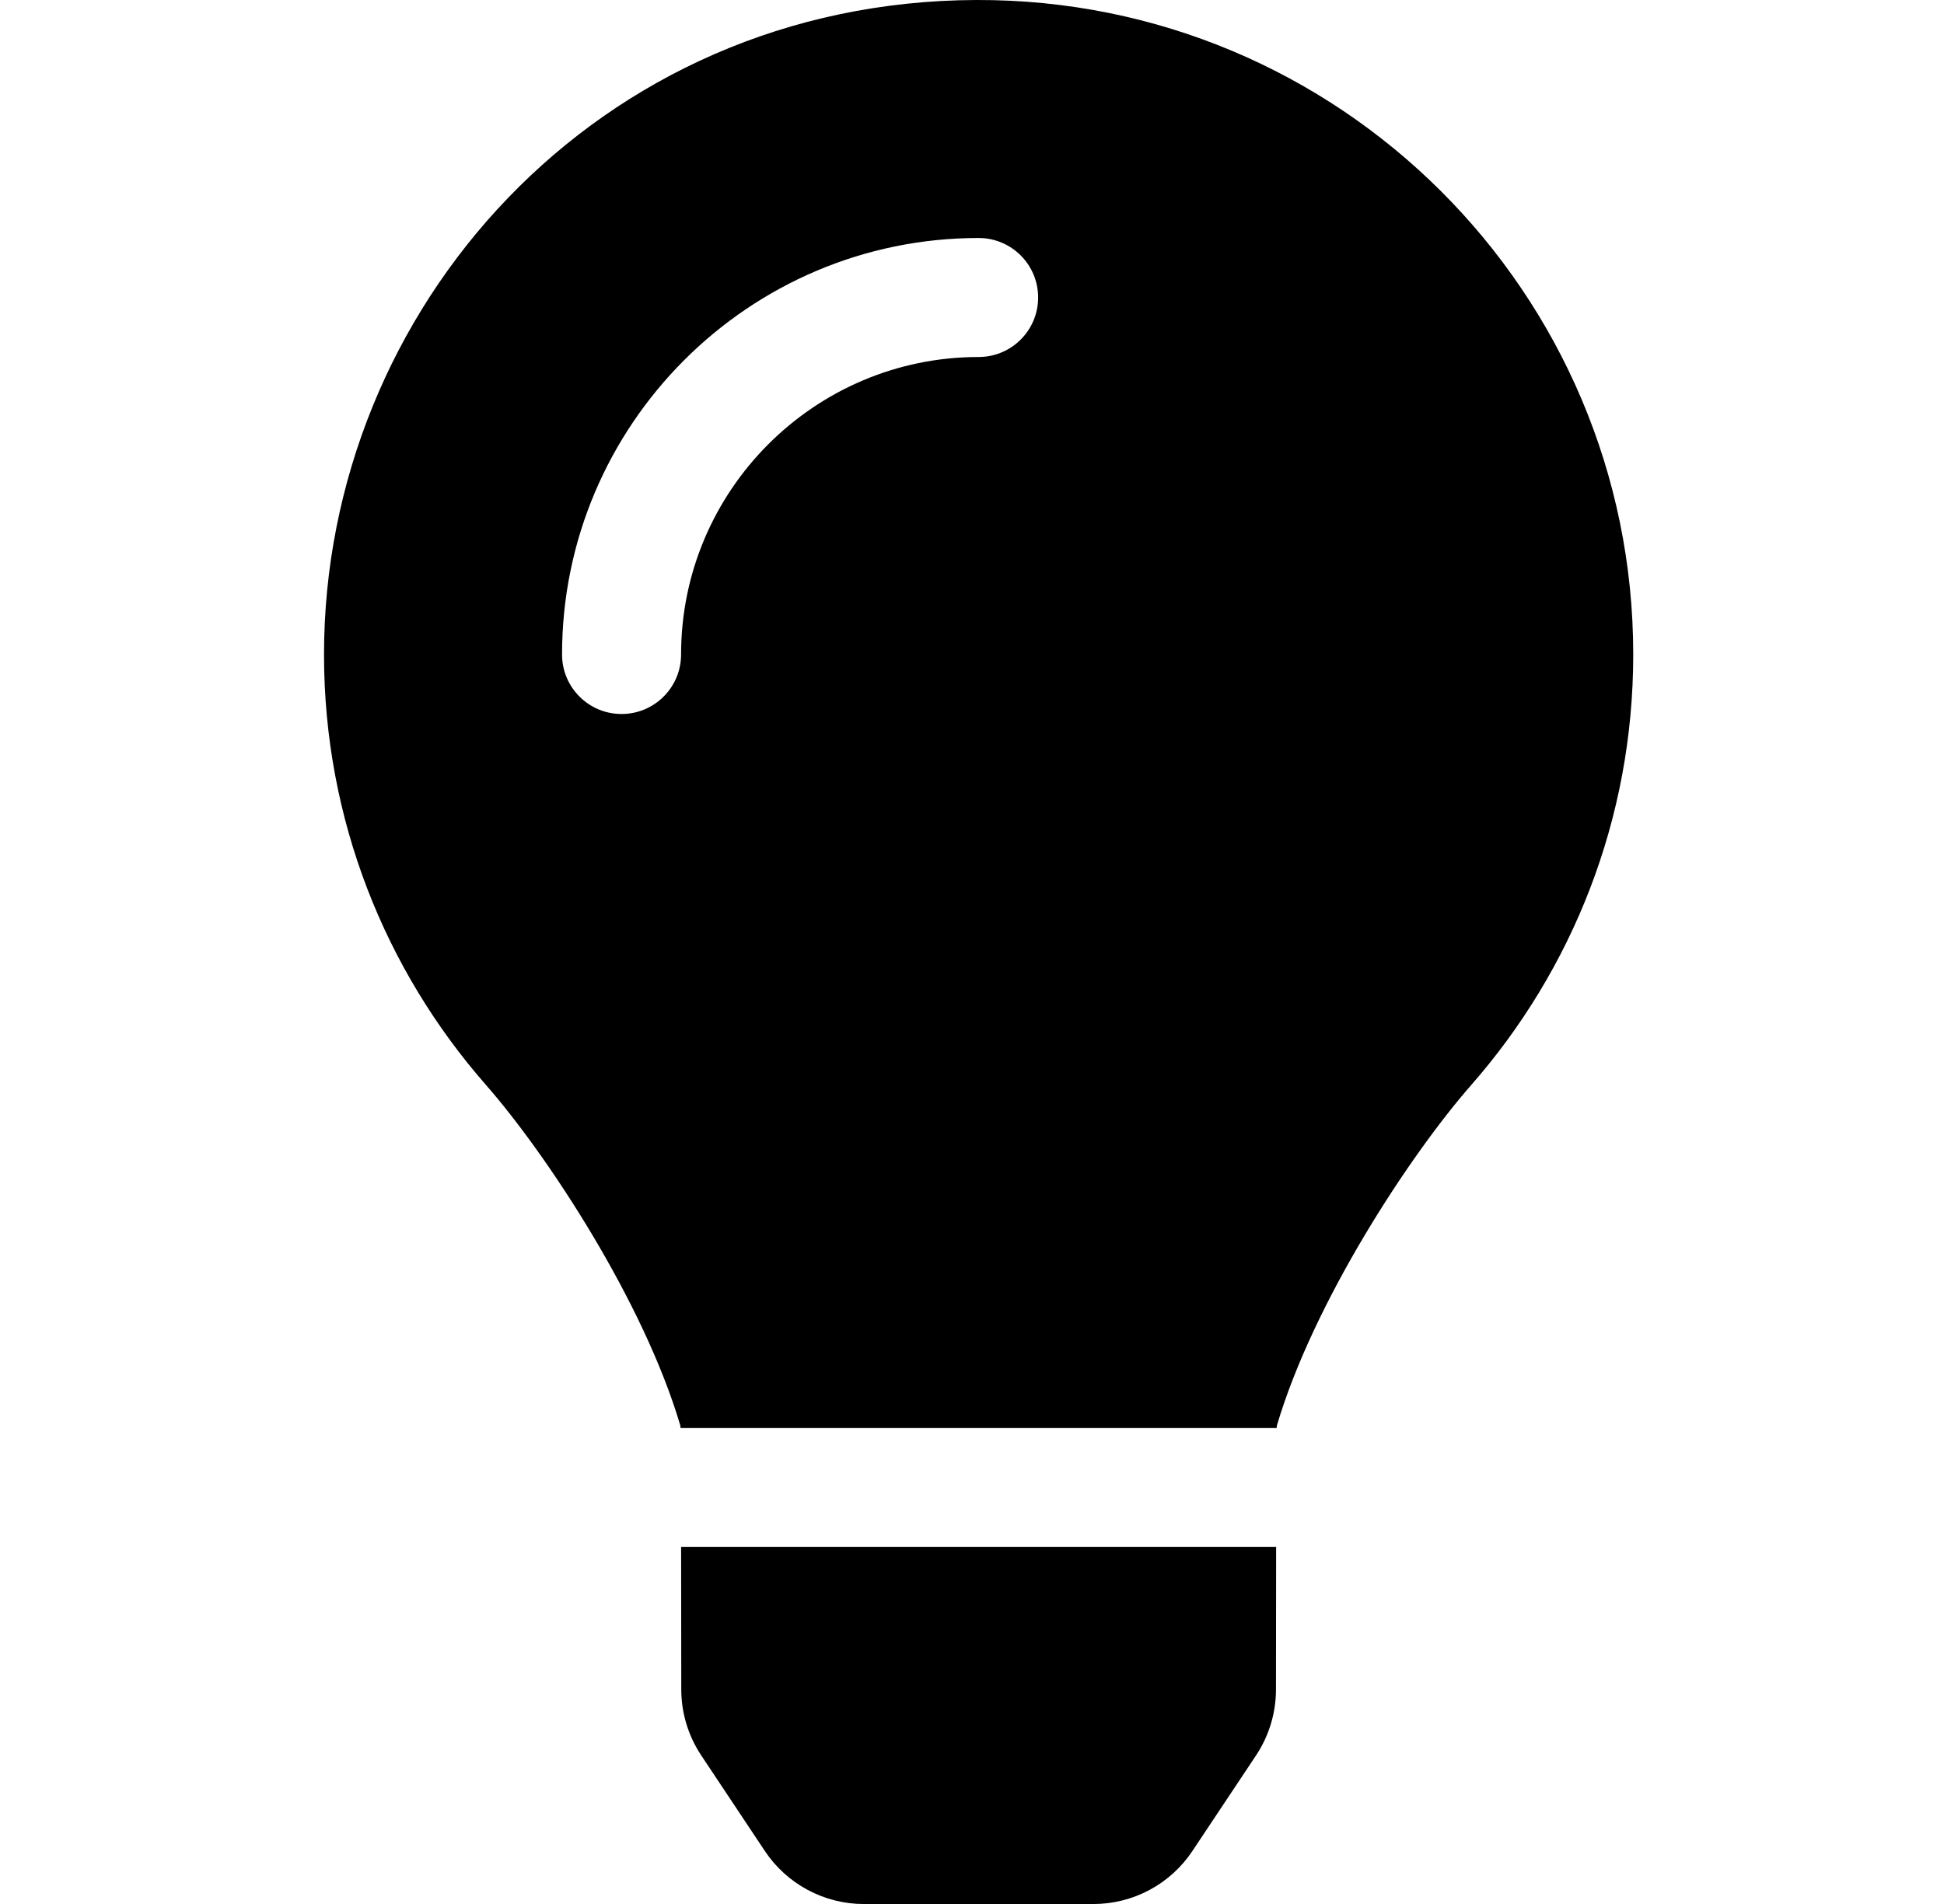 <svg width="49" height="48" viewBox="0 0 49 48" fill="none" xmlns="http://www.w3.org/2000/svg">
<g clip-path="url(#clip0_457_3051)">
<path d="M17.172 42.595C17.173 43.185 17.348 43.763 17.675 44.254L19.277 46.662C19.551 47.074 19.922 47.411 20.358 47.645C20.794 47.879 21.28 48.001 21.775 48.001H27.56C28.054 48.001 28.541 47.879 28.977 47.645C29.412 47.411 29.784 47.074 30.057 46.662L31.66 44.254C31.987 43.762 32.161 43.185 32.162 42.595L32.166 39H17.168L17.172 42.595ZM8.167 16.5C8.167 20.66 9.709 24.455 12.251 27.354C13.799 29.122 16.222 32.813 17.145 35.928C17.149 35.952 17.152 35.977 17.155 36.001H32.178C32.182 35.977 32.185 35.953 32.188 35.928C33.112 32.813 35.534 29.122 37.083 27.354C39.625 24.455 41.167 20.66 41.167 16.5C41.167 7.37 33.752 -0.028 24.615 -4.21411e-05C15.052 0.029 8.167 7.778 8.167 16.5ZM24.667 9C20.531 9 17.167 12.365 17.167 16.5C17.167 17.329 16.495 18 15.667 18C14.838 18 14.167 17.329 14.167 16.5C14.167 10.71 18.877 6 24.667 6C25.495 6 26.167 6.671 26.167 7.5C26.167 8.329 25.495 9 24.667 9Z" fill="black"/>
</g>
<defs>
<clipPath id="clip0_457_3051">
<rect width="48" height="48" fill="white" transform="translate(0.667)"/>
</clipPath>
</defs>
</svg>

